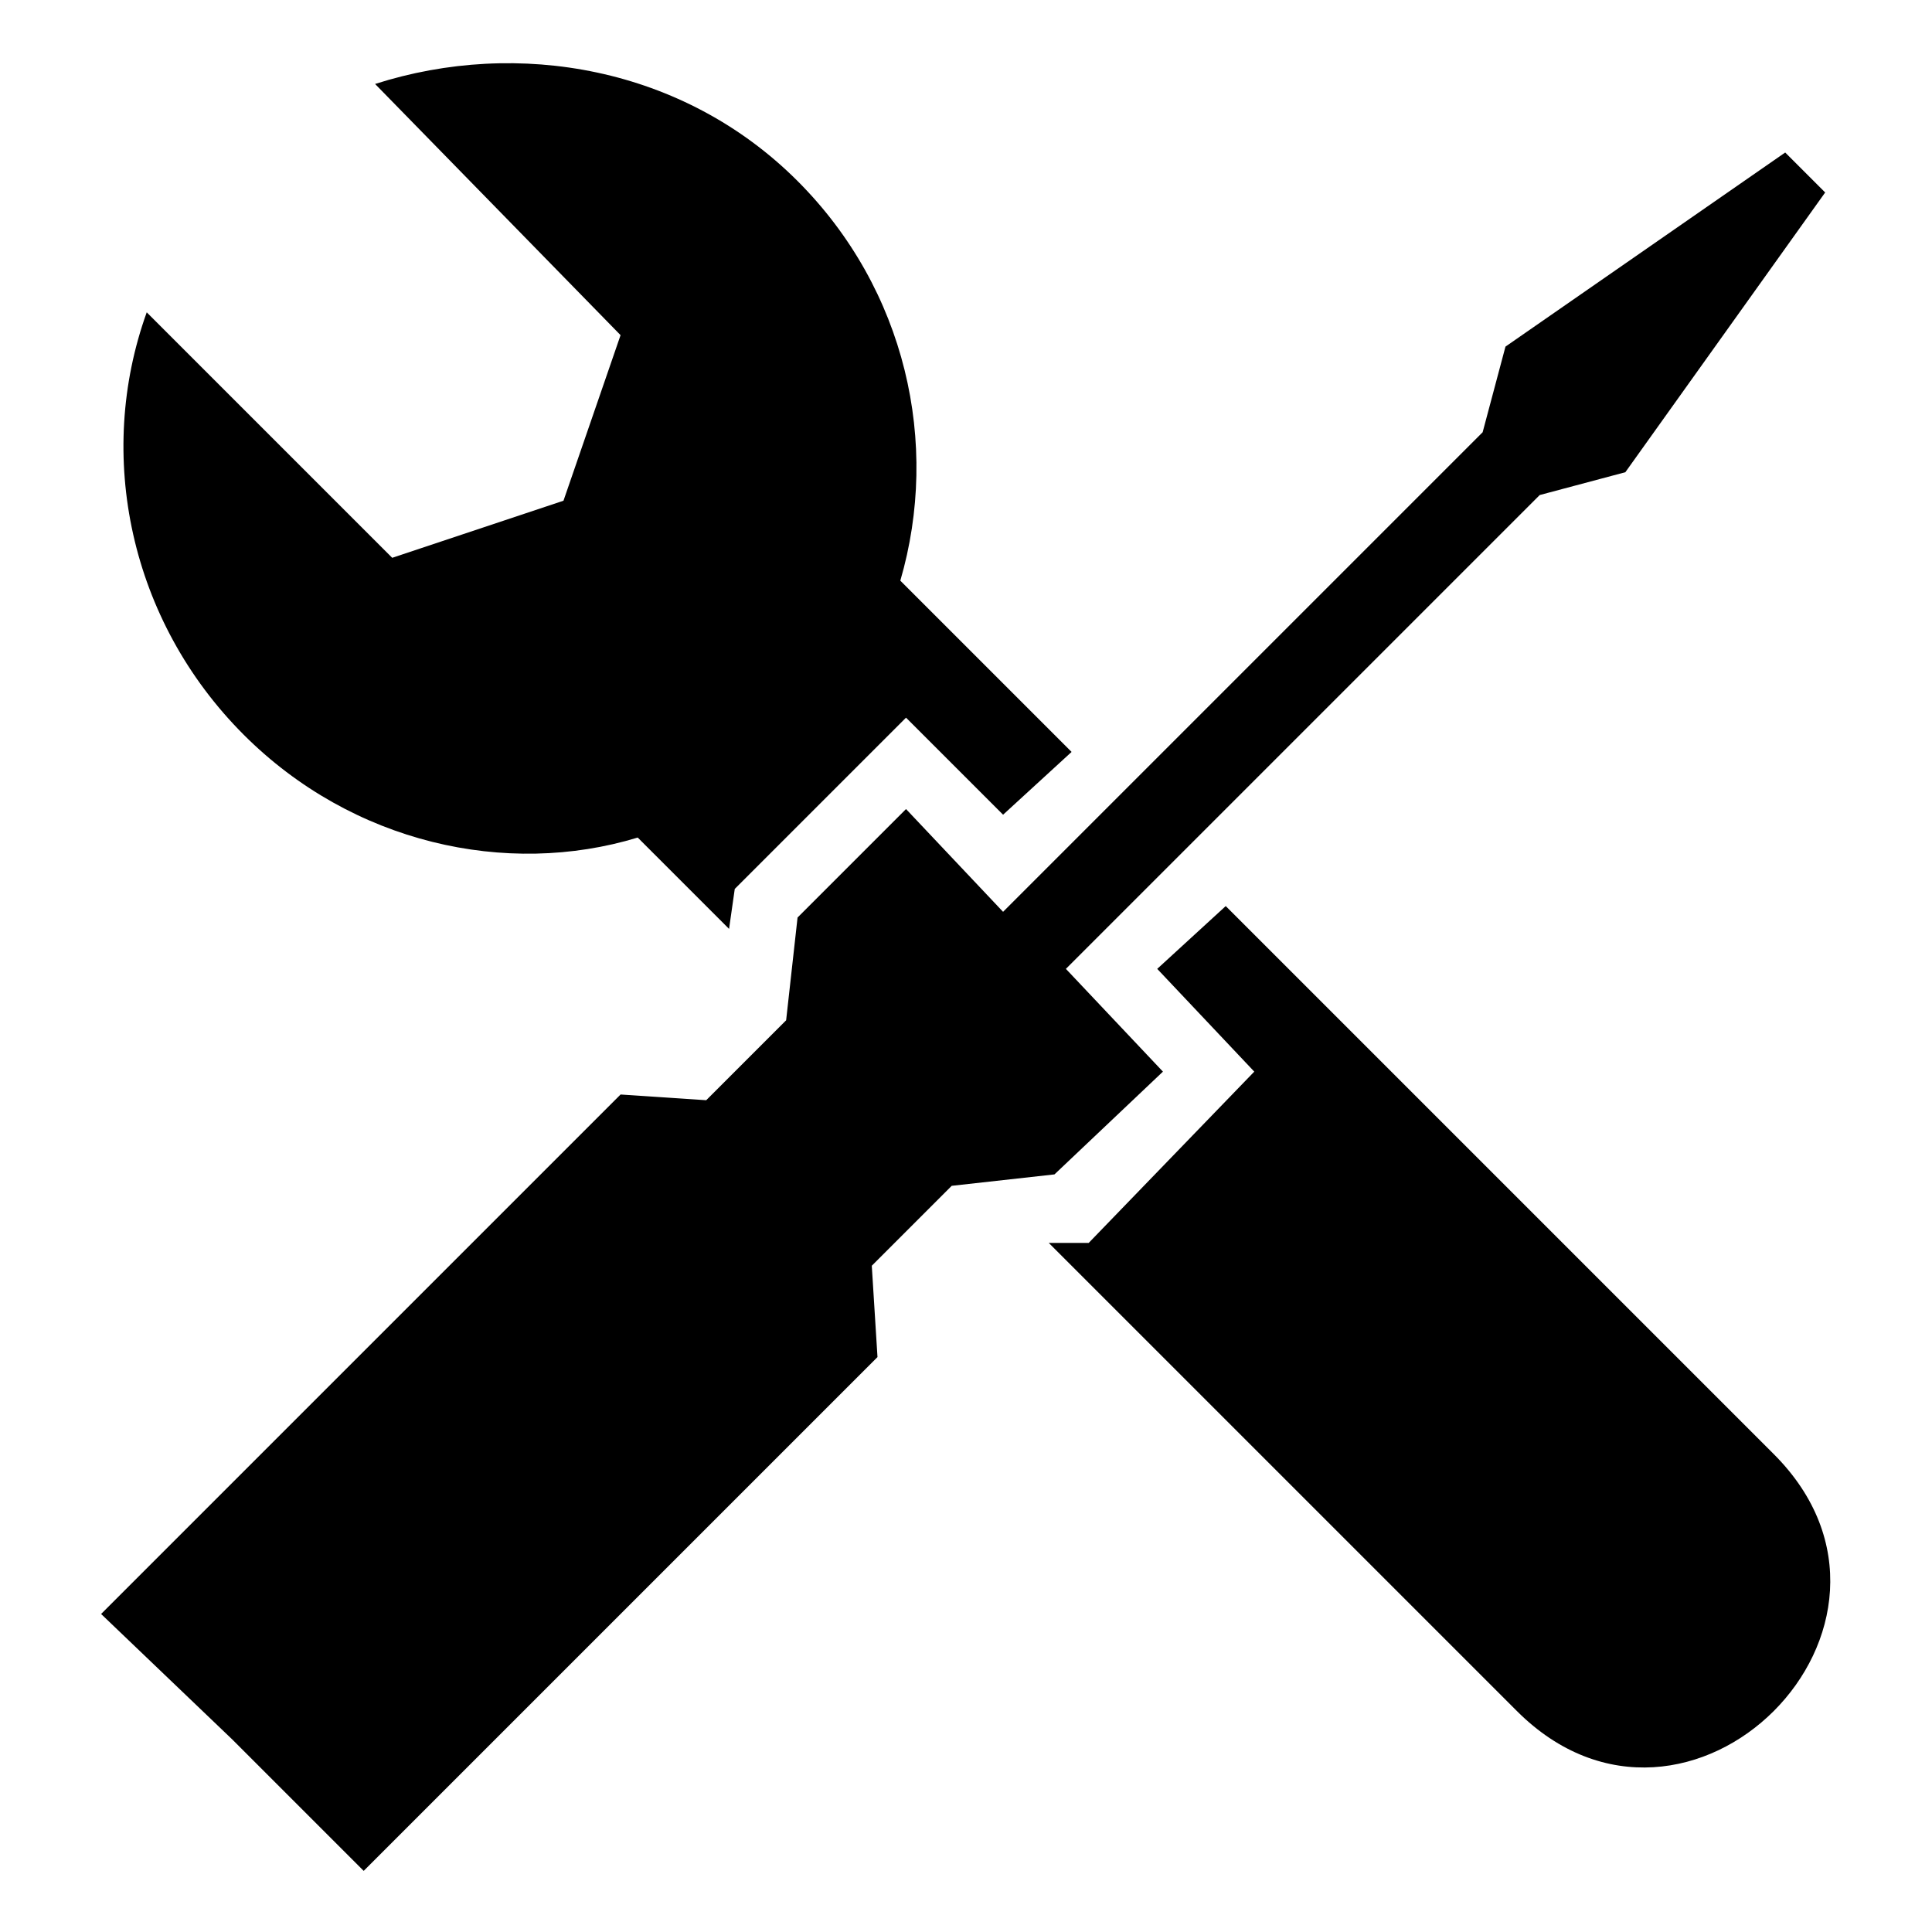 <?xml version="1.0" encoding="UTF-8"?>
<!-- Uploaded to: ICON Repo, www.svgrepo.com, Generator: ICON Repo Mixer Tools -->
<svg fill="#000000" width="800px" height="800px" version="1.1" viewBox="144 144 512 512" xmlns="http://www.w3.org/2000/svg">
 <path d="m170.79 571.72 34.797 33.285 34.797 34.797 136.16-136.16-1.512-24.207 21.18-21.18 27.234-3.027 28.746-27.234-25.719-27.234 125.57-125.57 22.695-6.051 52.953-74.133-10.59-10.59-74.133 51.441-6.051 22.695-127.09 127.09-25.719-27.234-28.746 28.746-3.027 27.234-21.18 21.18-22.695-1.512-137.68 137.68zm142.21-205.76 24.207 24.207 1.512-10.59 45.387-45.387 25.719 25.719 18.156-16.641-45.387-45.387c10.59-36.312 1.512-77.16-27.234-105.91-30.258-30.258-74.133-37.824-111.96-25.719l65.055 66.57-15.129 43.875-45.387 15.129-65.055-65.055c-13.617 37.824-4.539 81.699 25.719 111.96 28.746 28.746 69.594 37.824 104.39 27.234zm108.93 107.42 124.06 124.06c45.387 45.387 113.47-22.695 68.082-68.082l-145.24-145.24-18.156 16.641 25.719 27.234-43.875 45.387z" fill-rule="evenodd"/>
</svg>